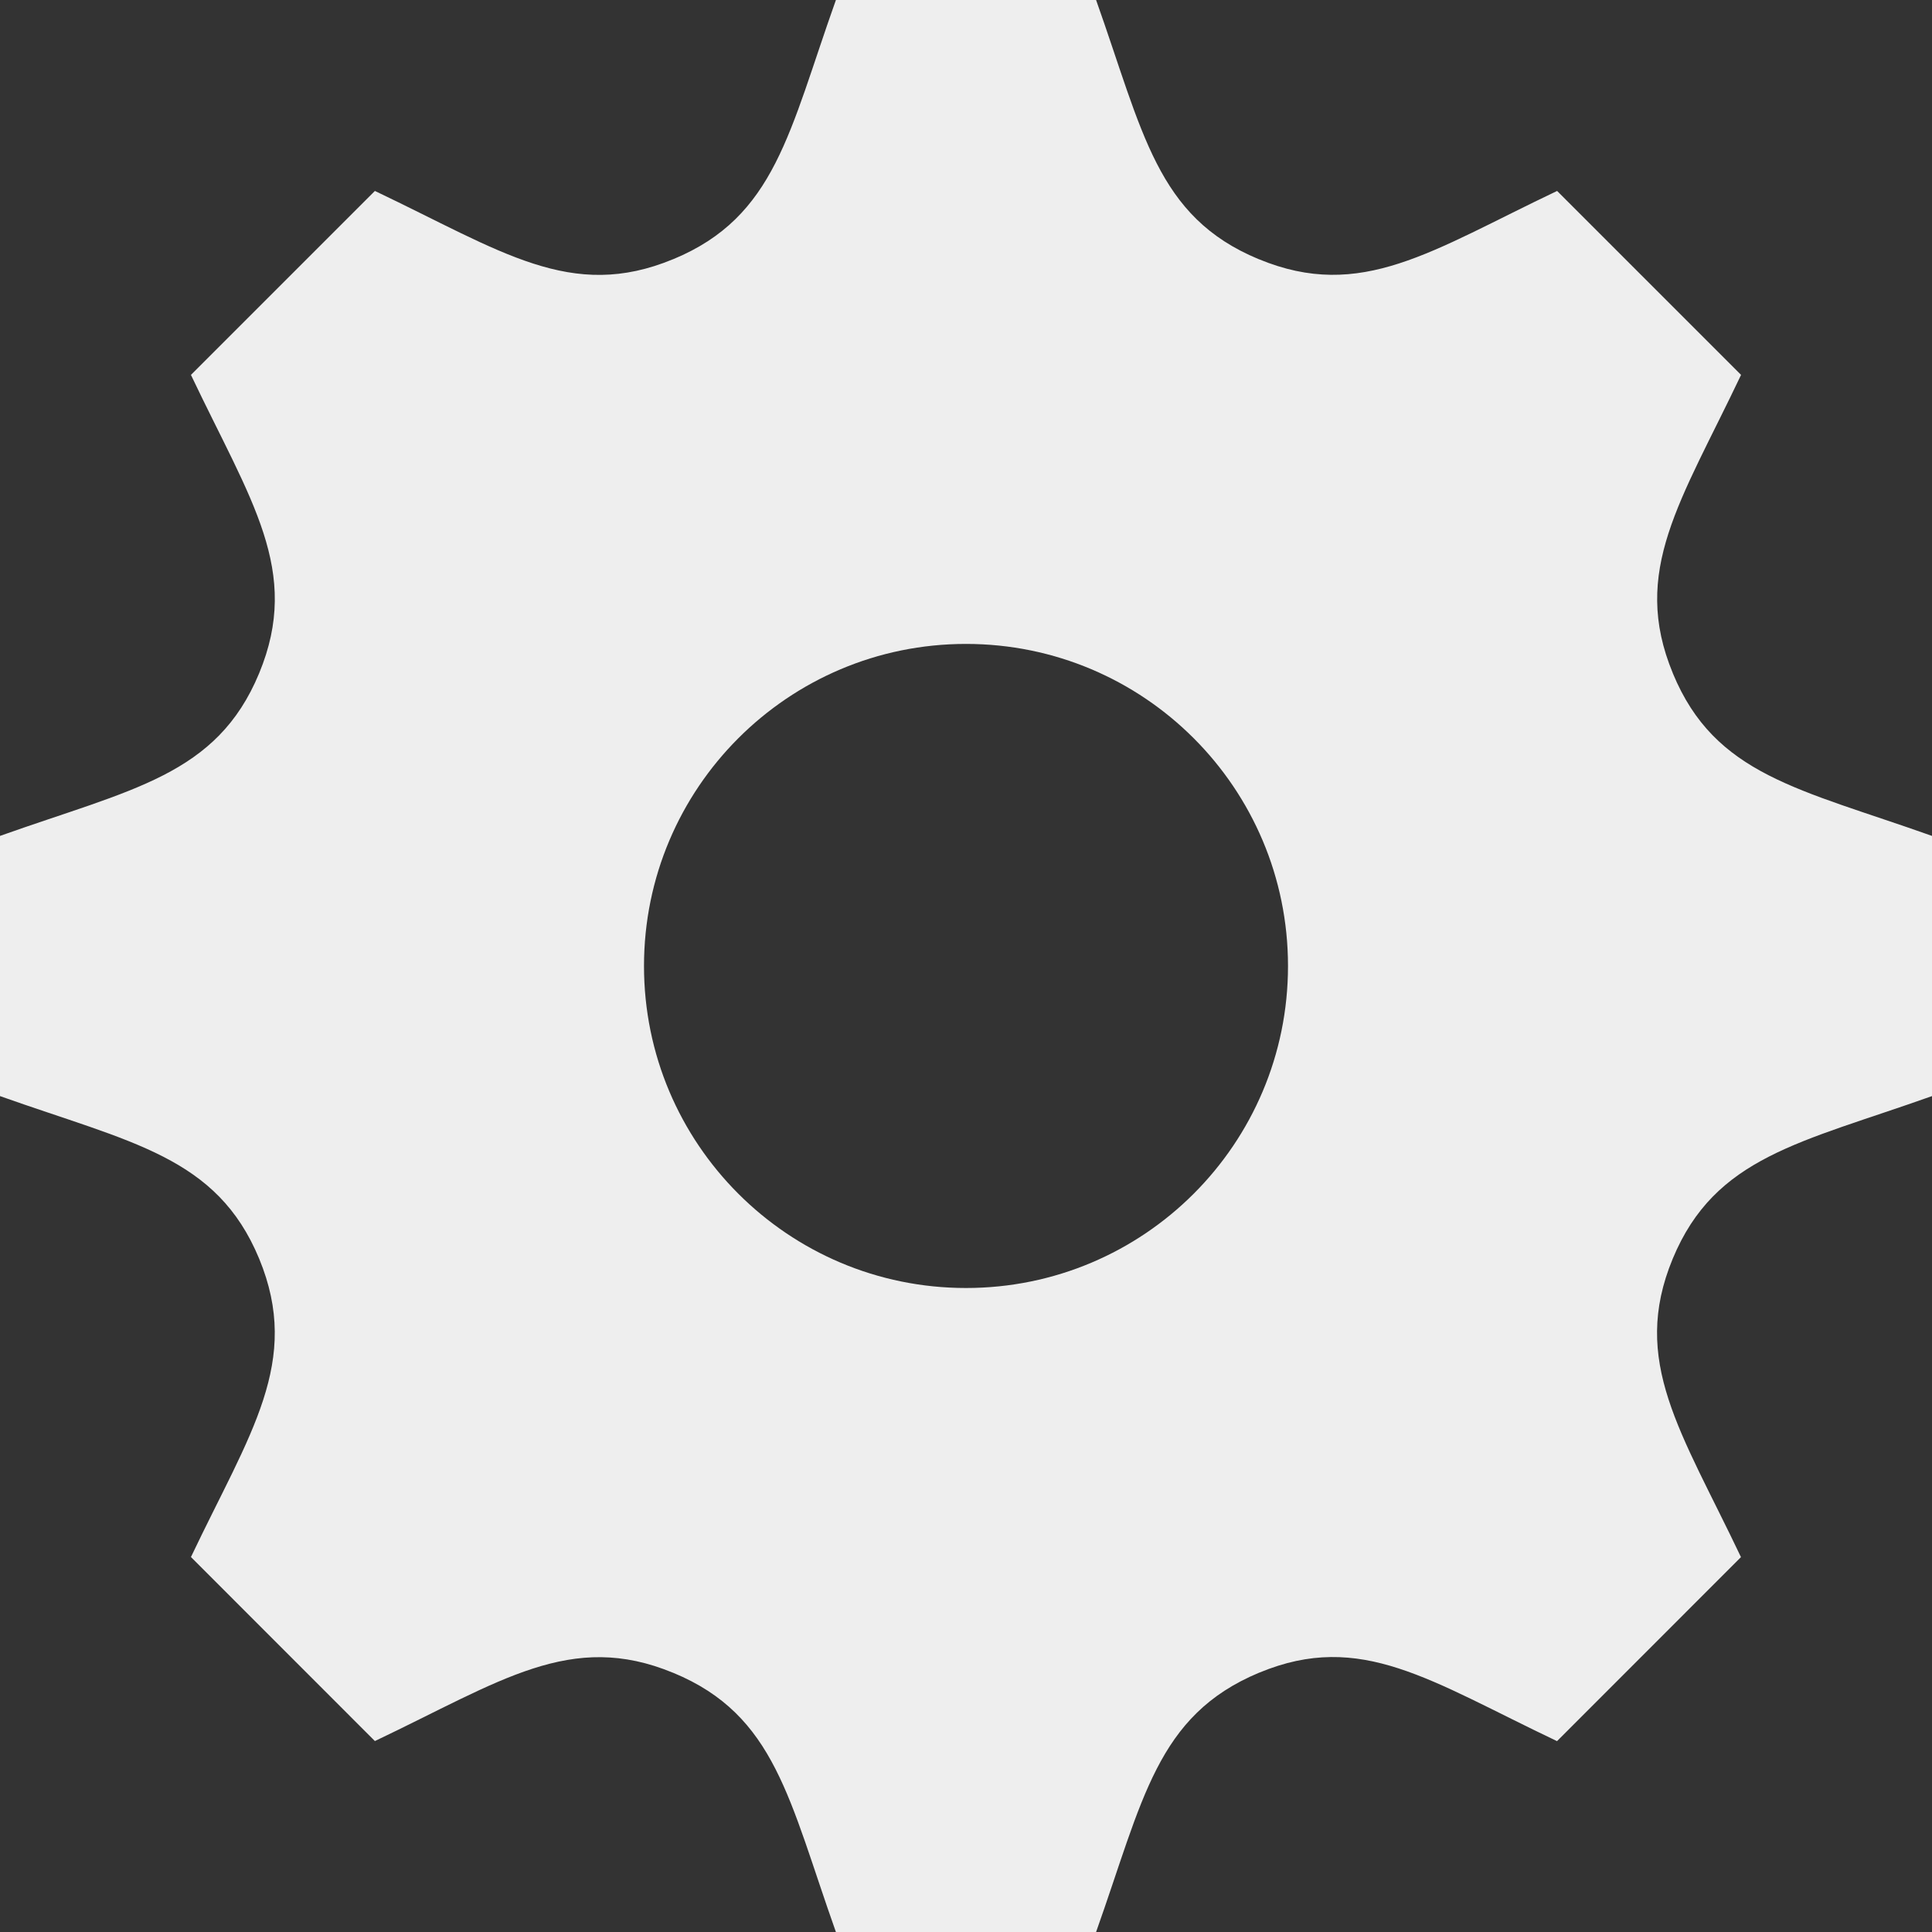 ﻿<svg xmlns="http://www.w3.org/2000/svg" viewBox="0 0 24 24"><rect x="0" y="0" width="24" height="24" fill="#333333" stroke="none"/><path d="M24,13.616v-3.232c-1.651-0.587-2.694-0.752-3.219-2.019V8.364c-0.527-1.271,0.1-2.134,0.847-3.707l-2.285-2.285c-1.561,0.742-2.433,1.375-3.707,0.847c0,0,0,0-0.001,0C14.366,2.693,14.2,1.643,13.616,0h-3.232C9.802,1.635,9.635,2.692,8.365,3.219l-0.001,0C7.093,3.747,6.232,3.121,4.657,2.372L2.372,4.657c0.745,1.568,1.374,2.434,0.847,3.707l0,0C2.692,9.635,1.635,9.802,0,10.384v3.232c1.632,0.58,2.692,0.749,3.219,2.019l0,0c0.53,1.282-0.114,2.166-0.847,3.707l2.285,2.286c1.563-0.743,2.434-1.375,3.707-0.847l0.001,0c1.27,0.526,1.436,1.579,2.019,3.219h3.232c0.582-1.636,0.749-2.69,2.027-3.222c0.001,0,0.001,0,0.001,0c1.262-0.524,2.12,0.101,3.698,0.851l2.285-2.286c-0.744-1.564-1.375-2.433-0.848-3.706C21.306,14.366,22.367,14.197,24,13.616z M12,16c-2.21,0-4-1.791-4-4s1.79-4.001,4-4.001S16,9.79,16,12S14.21,16,12,16z" style="fill:#eeeeee"/></svg>